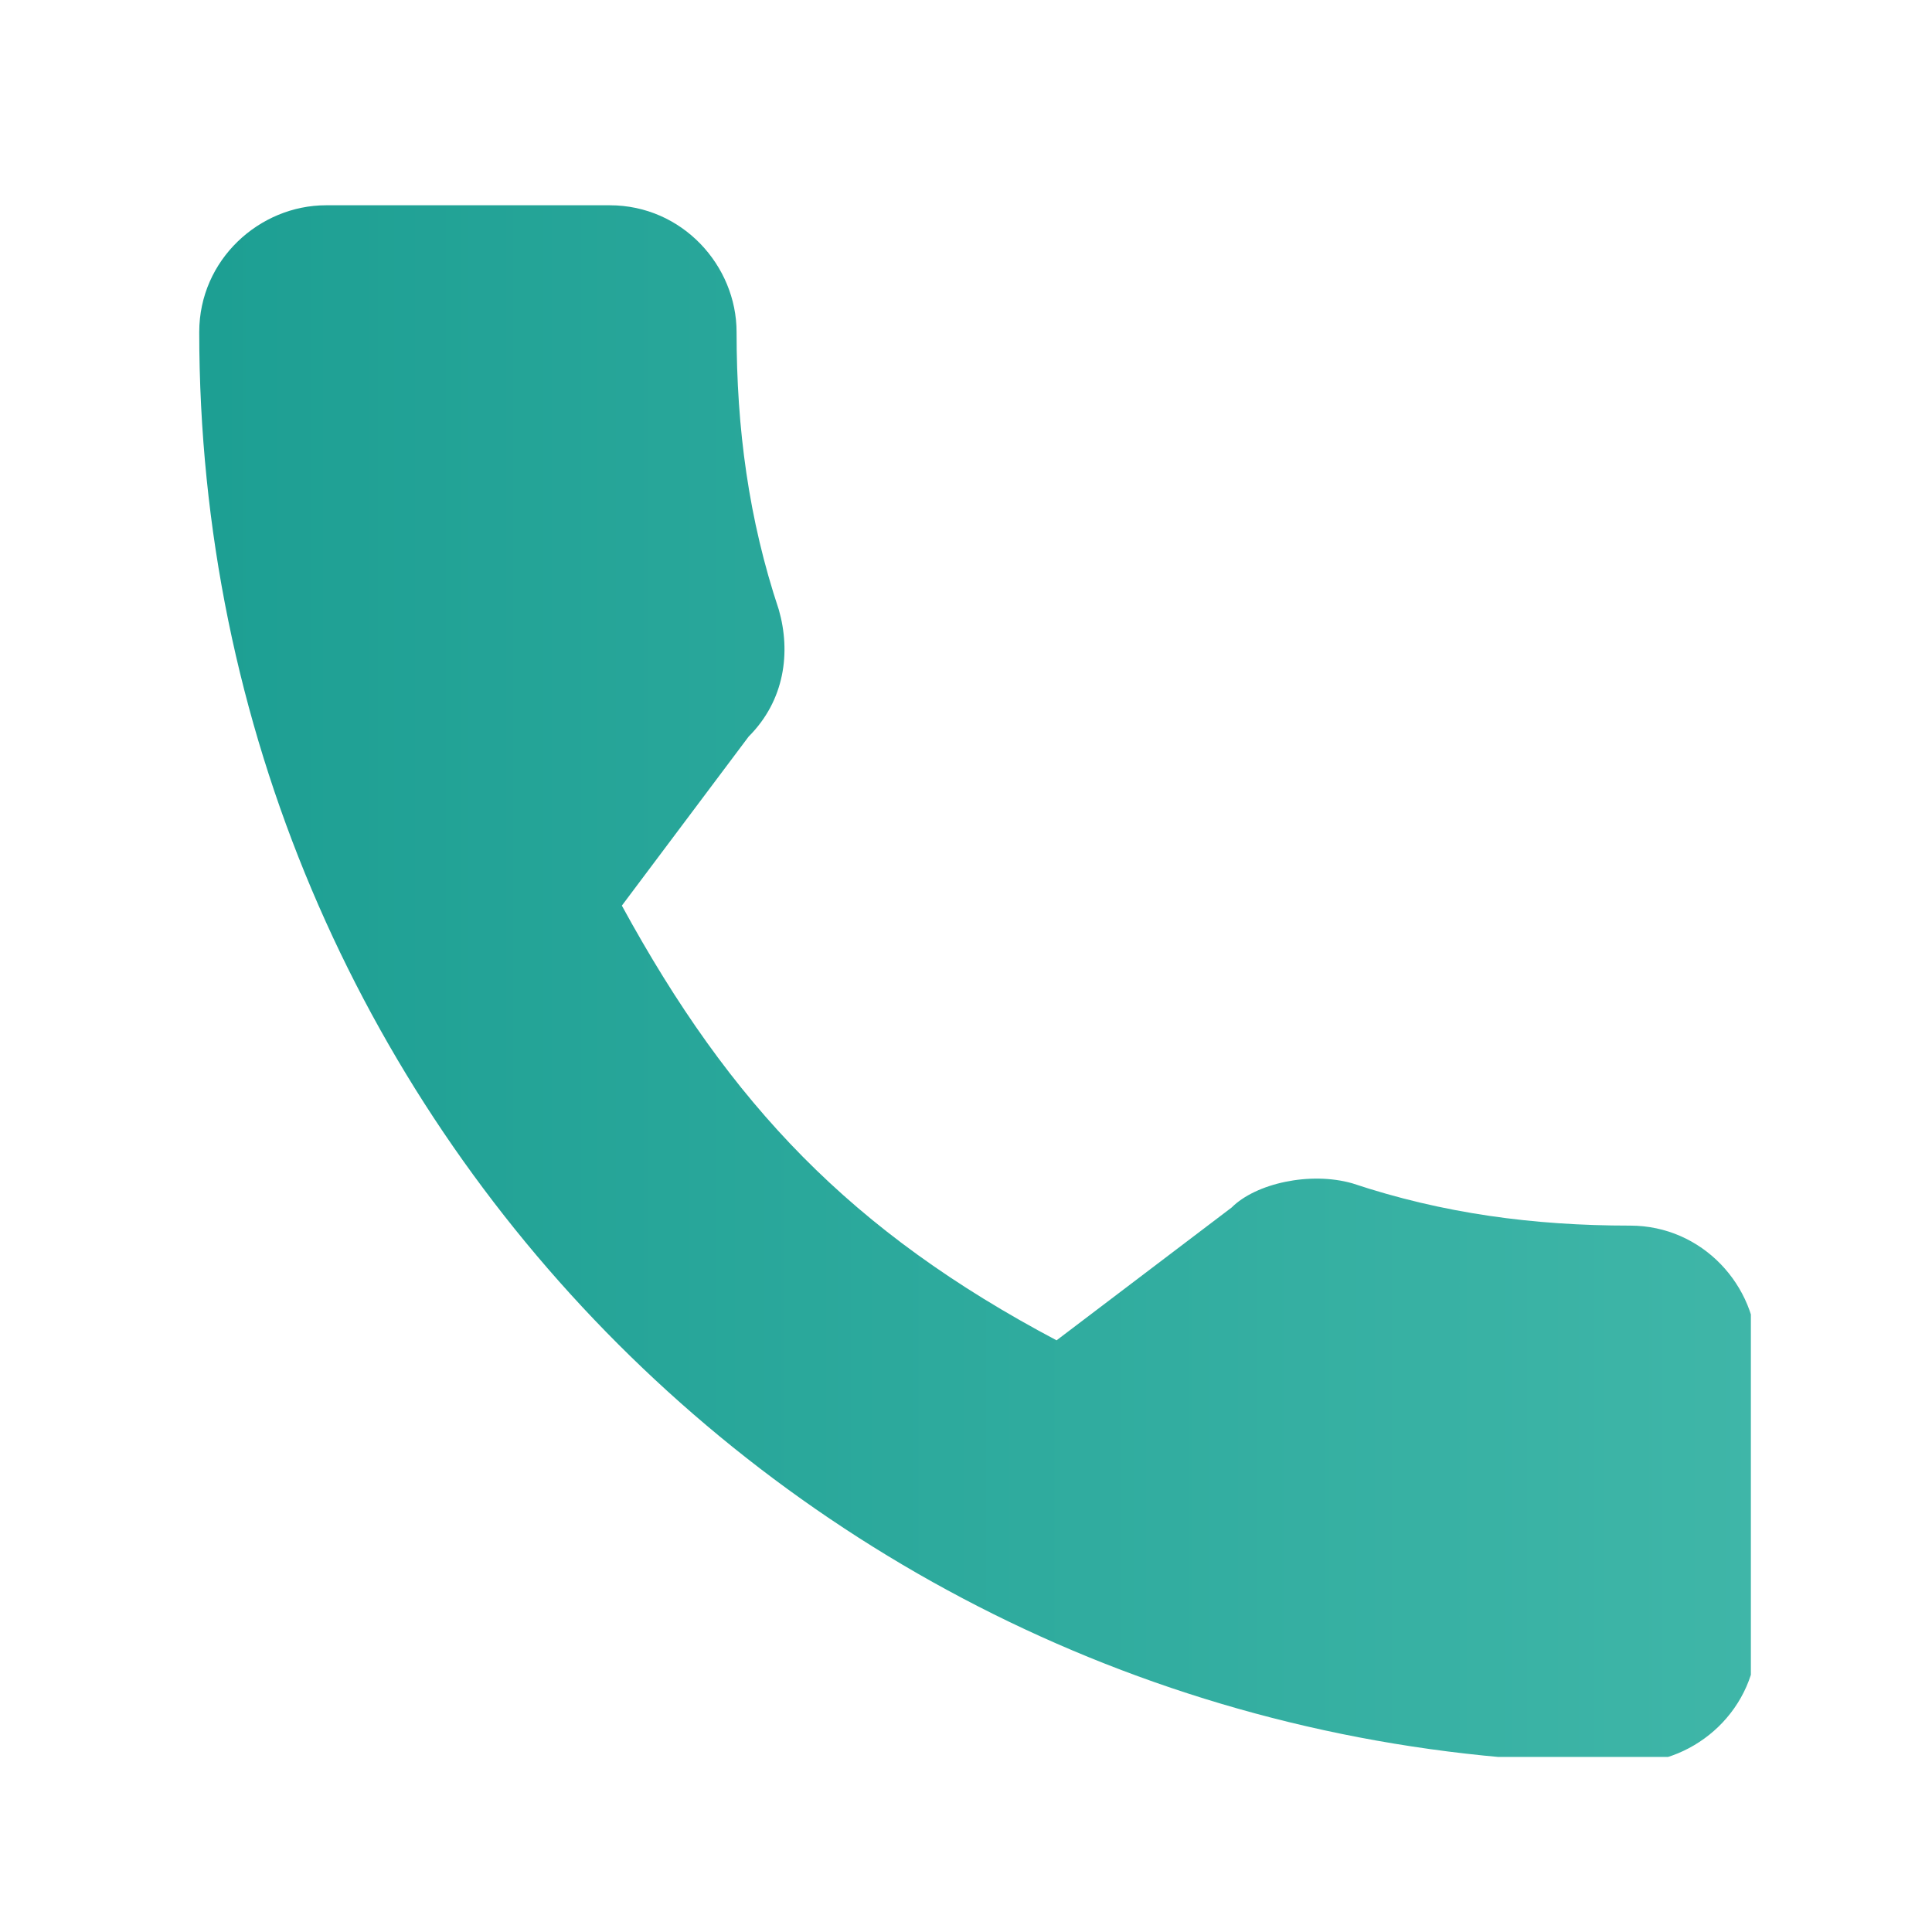 <?xml version="1.0" encoding="utf-8"?>
<!-- Generator: Adobe Illustrator 25.4.1, SVG Export Plug-In . SVG Version: 6.00 Build 0)  -->
<svg version="1.1" id="Livello_1" xmlns="http://www.w3.org/2000/svg" xmlns:xlink="http://www.w3.org/1999/xlink" x="0px" y="0px"
	 viewBox="0 0 32 32" style="enable-background:new 0 0 32 32;" xml:space="preserve">
<style type="text/css">
	
		.st0{clip-path:url(#SVGID_00000013170306678228599410000012883880019787778447_);fill:url(#SVGID_00000070110834018424706210000016551548361687144890_);}
</style>
<g>
	<defs>
		<path id="SVGID_1_" d="M5.4,3.4c-1.1,0-2.1,0.9-2.1,2.1c0,13.1,10.6,23.7,23.7,23.7c1.1,0,2.1-0.9,2.1-2.1v-4.7
			c0-1.1-0.9-2.1-2.1-2.1c-1.6,0-3.1-0.2-4.6-0.7c-0.7-0.2-1.6,0-2,0.4l-2.9,2.2c-3.4-1.8-5.4-3.9-7.2-7.2l2.1-2.8
			c0.6-0.6,0.7-1.4,0.5-2.1c-0.5-1.5-0.7-3-0.7-4.6c0-1.1-0.9-2.1-2.1-2.1H5.4z"/>
	</defs>
	<clipPath id="SVGID_00000114775692604794127820000016735707722268937867_">
		<use xlink:href="#SVGID_1_"  style="overflow:visible;"/>
	</clipPath>
	
		<linearGradient id="SVGID_00000057861659418572081580000014997729333940346527_" gradientUnits="userSpaceOnUse" x1="-902.388" y1="1378.379" x2="-900.884" y2="1378.379" gradientTransform="matrix(17.12 0 0 -17.12 15452.345 23614.394)">
		<stop  offset="0" style="stop-color:#1D9F93"/>
		<stop  offset="1" style="stop-color:#3FB6A8"/>
	</linearGradient>
	
		<rect x="3.3" y="3.4" style="clip-path:url(#SVGID_00000114775692604794127820000016735707722268937867_);fill:url(#SVGID_00000057861659418572081580000014997729333940346527_);" width="25.7" height="25.7"/>
</g>
</svg>
